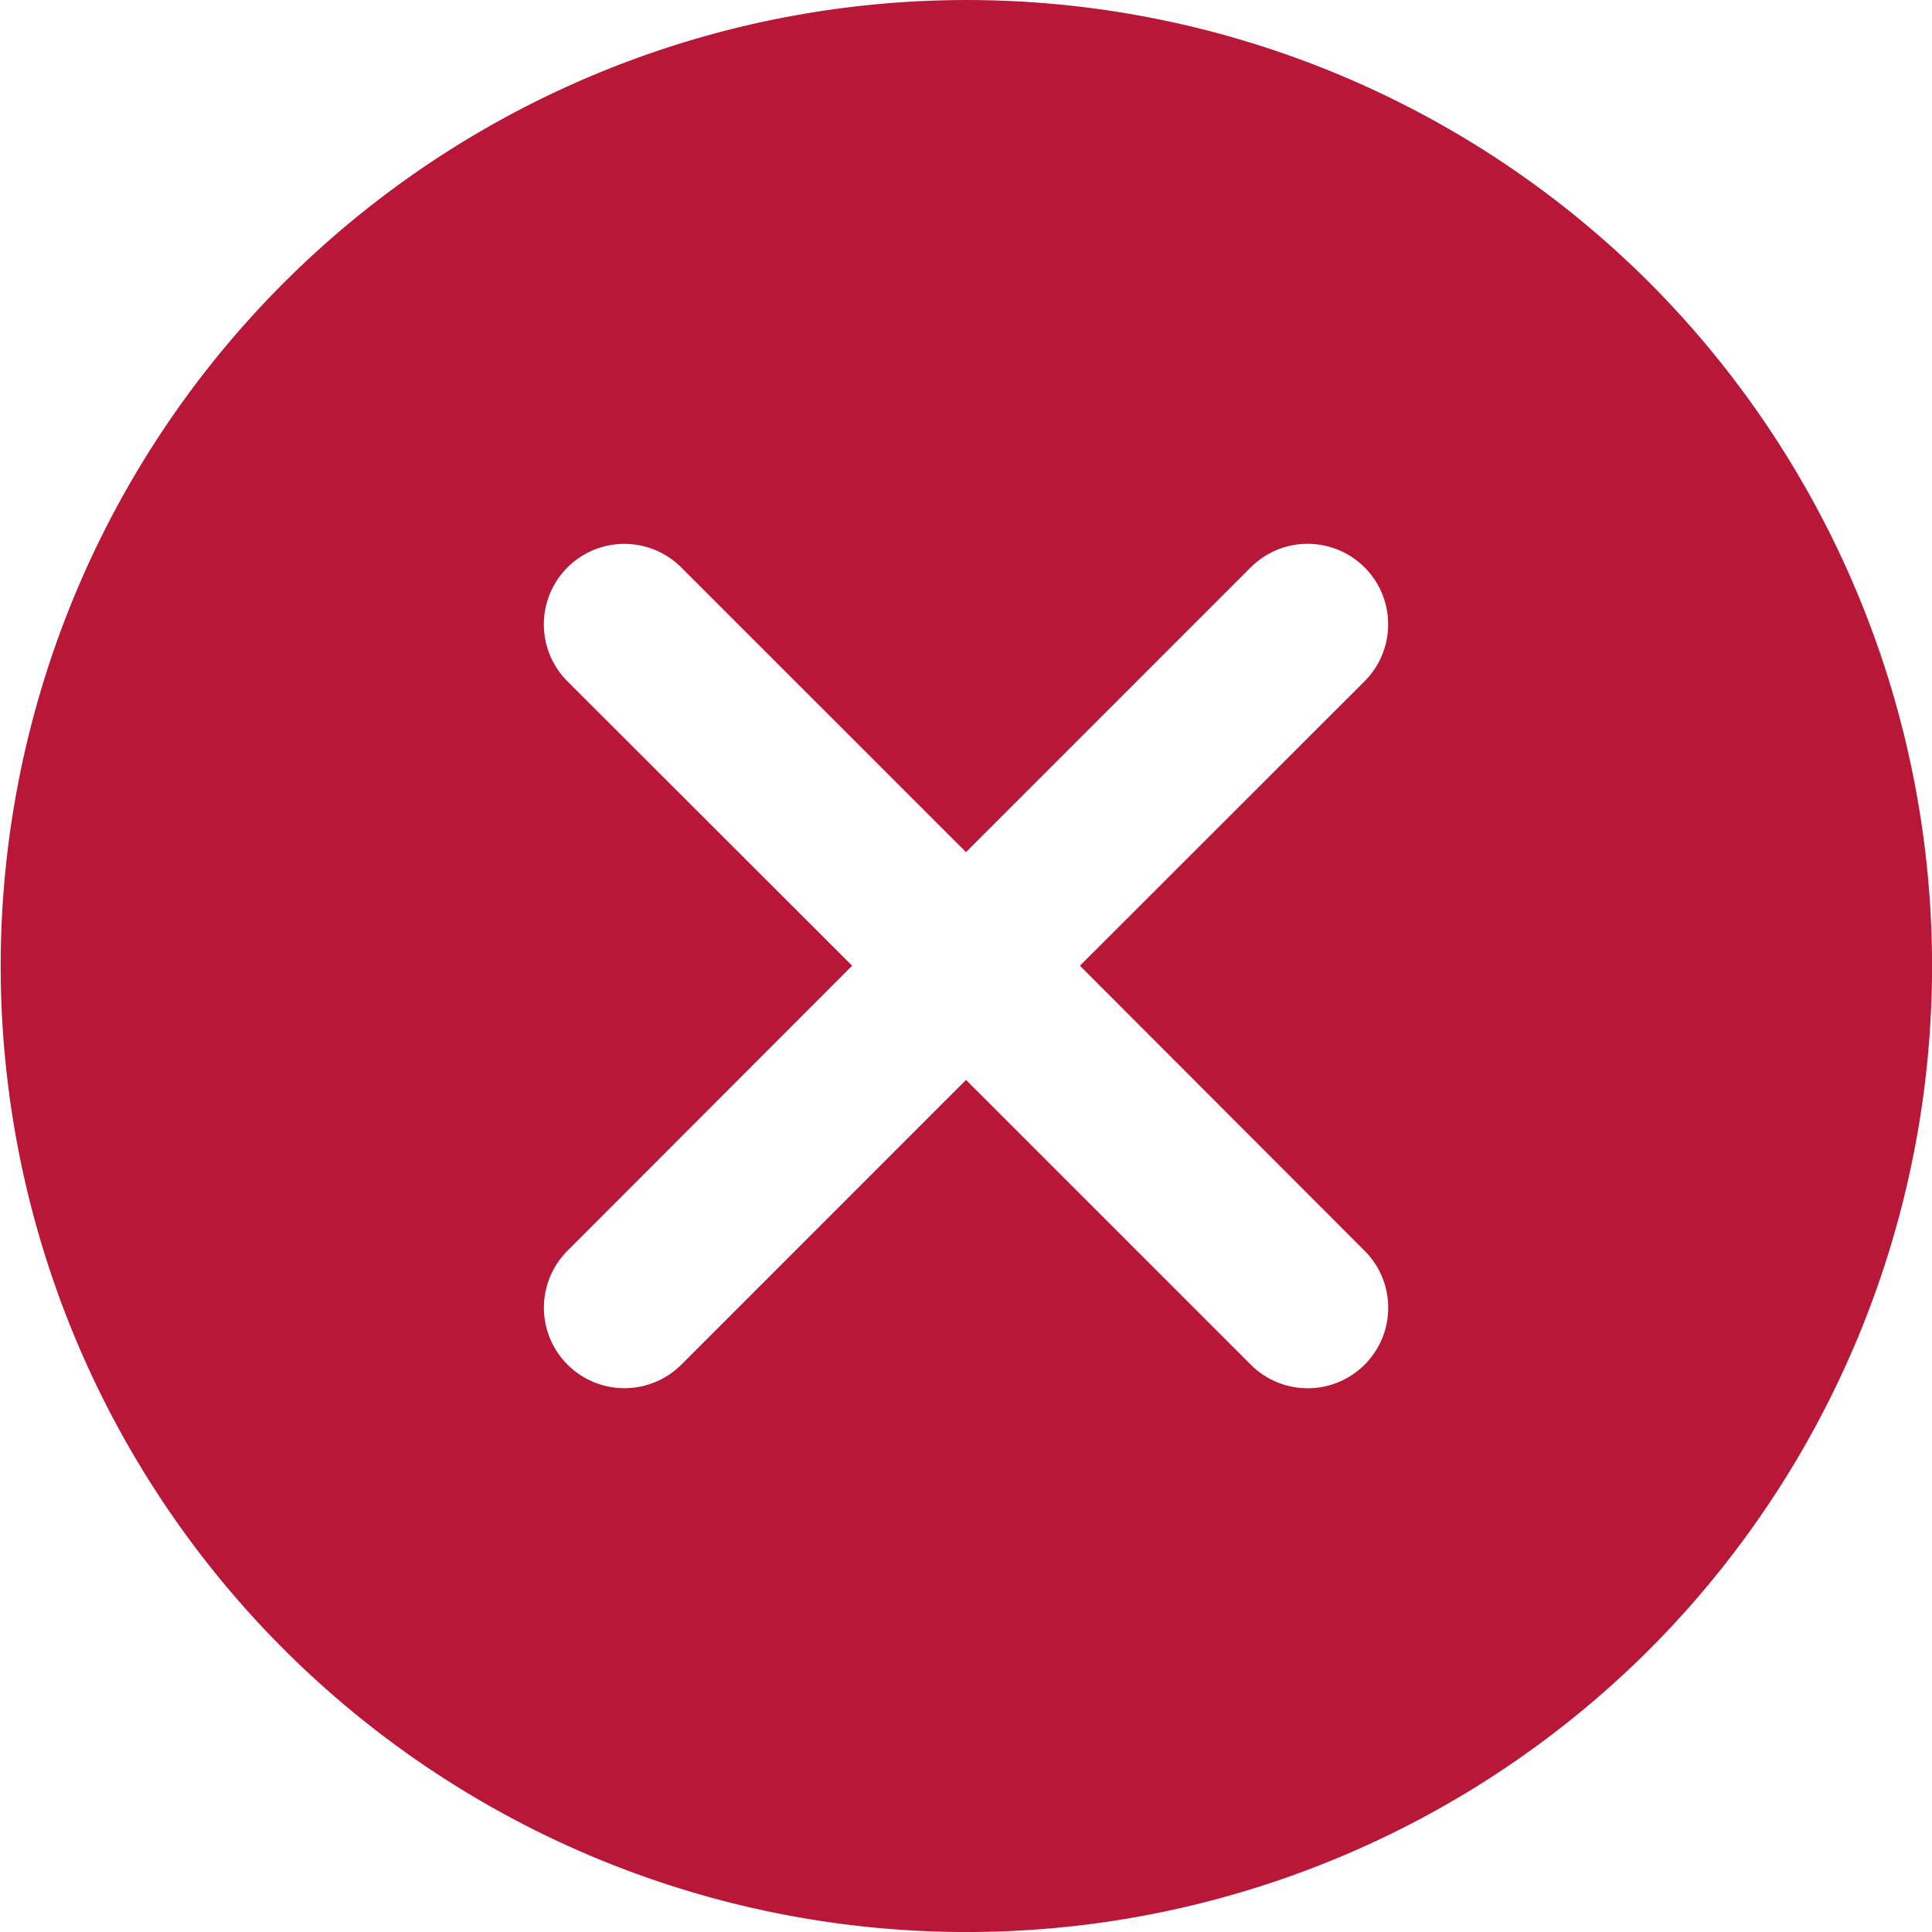 <svg xmlns="http://www.w3.org/2000/svg" width="30" height="30" viewBox="0 0 30 29.999">
  <path id="Path_1017" data-name="Path 1017" d="M25.612,4.393a15,15,0,1,0,0,21.224A15.024,15.024,0,0,0,25.612,4.393ZM21.19,19.427a1.25,1.25,0,1,1-1.768,1.768L15,16.773l-4.42,4.421a1.25,1.25,0,0,1-1.768-1.768L13.232,15,8.811,10.584a1.25,1.25,0,0,1,1.768-1.768L15,13.236l4.421-4.421a1.25,1.25,0,0,1,1.768,1.768L16.769,15Z" transform="translate(0 -0.005)" fill="#b91737"/>
</svg>
